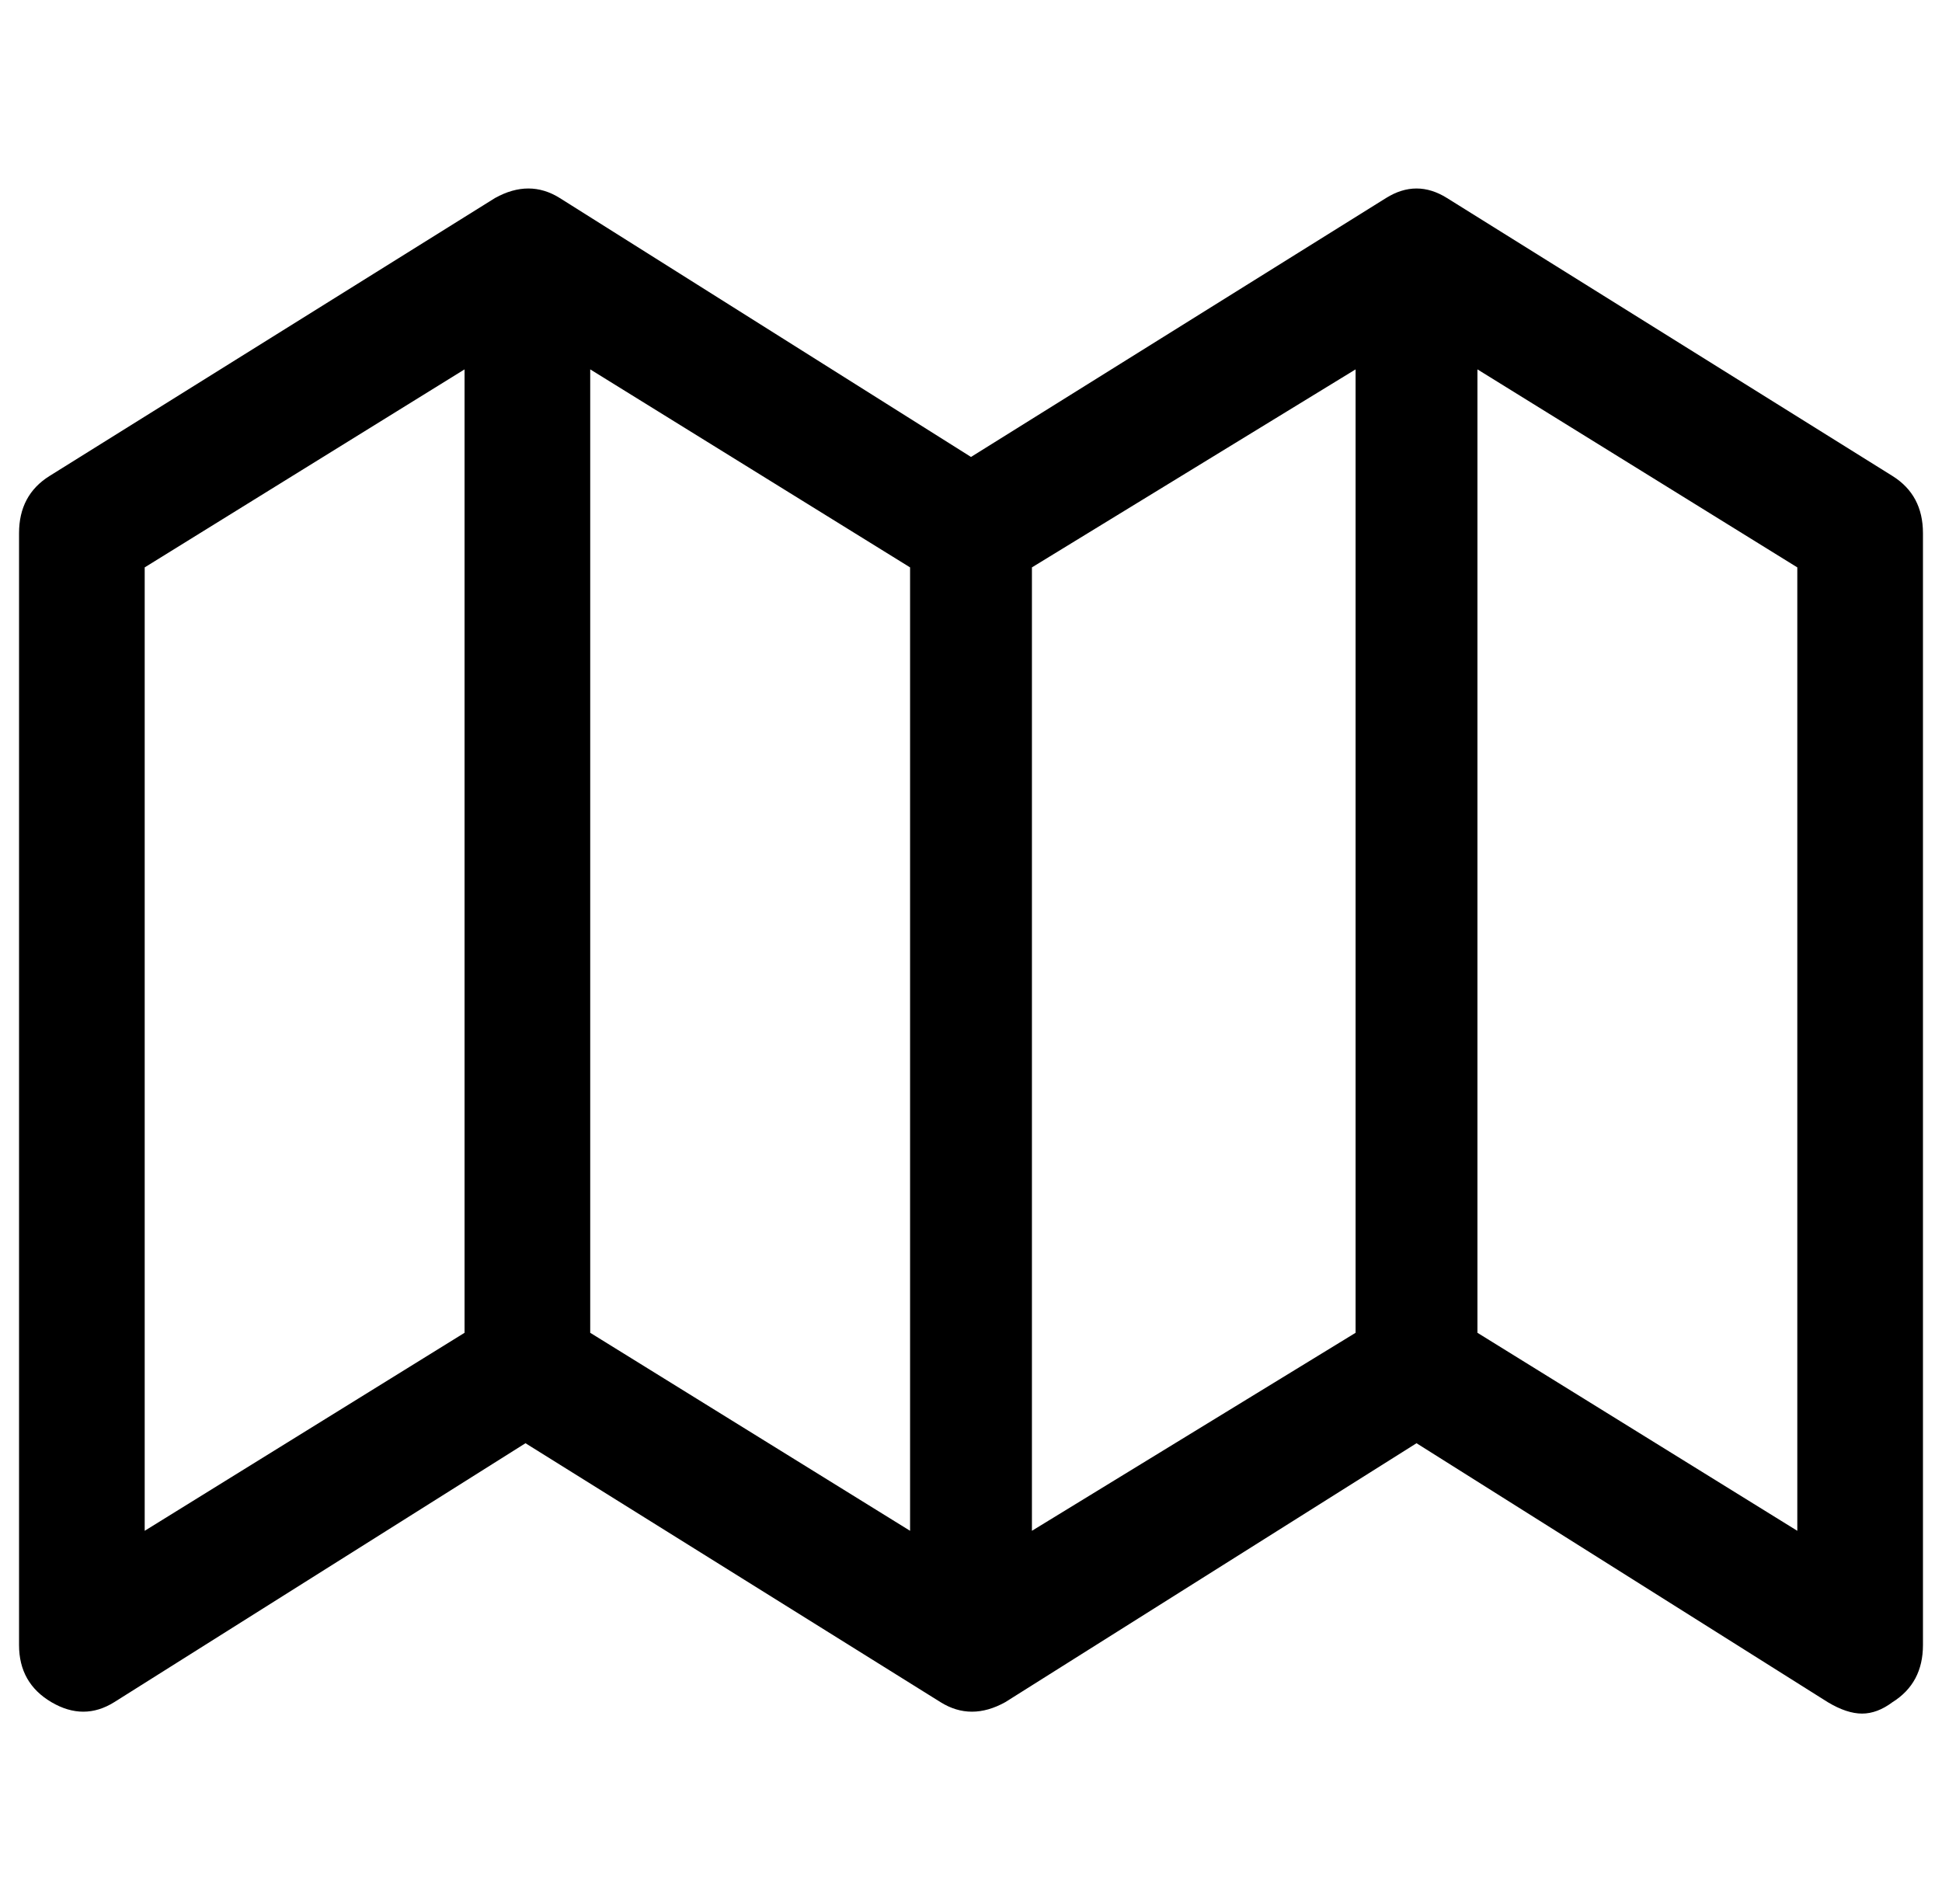<?xml version="1.0" standalone="no"?>
<!DOCTYPE svg PUBLIC "-//W3C//DTD SVG 1.1//EN" "http://www.w3.org/Graphics/SVG/1.1/DTD/svg11.dtd" >
<svg xmlns="http://www.w3.org/2000/svg" xmlns:xlink="http://www.w3.org/1999/xlink" version="1.1" viewBox="-10 0 1020 1000">
   <path fill="currentColor"
d="M984 250q16 10 16 30v584q0 20 -16 30q-8 6 -16 6t-18 -6l-216 -136l-216 136q-18 10 -34 0l-218 -136l-216 136q-16 10 -33 0t-17 -30v-584q0 -20 16 -30l234 -146q18 -10 34 0l216 136l218 -136q16 -10 32 0zM234 700v-506l-168 104v506zM468 804v-506l-168 -104v506z
M702 700v-506l-170 104v506zM934 804v-506l-168 -104v506z" />
</svg>
